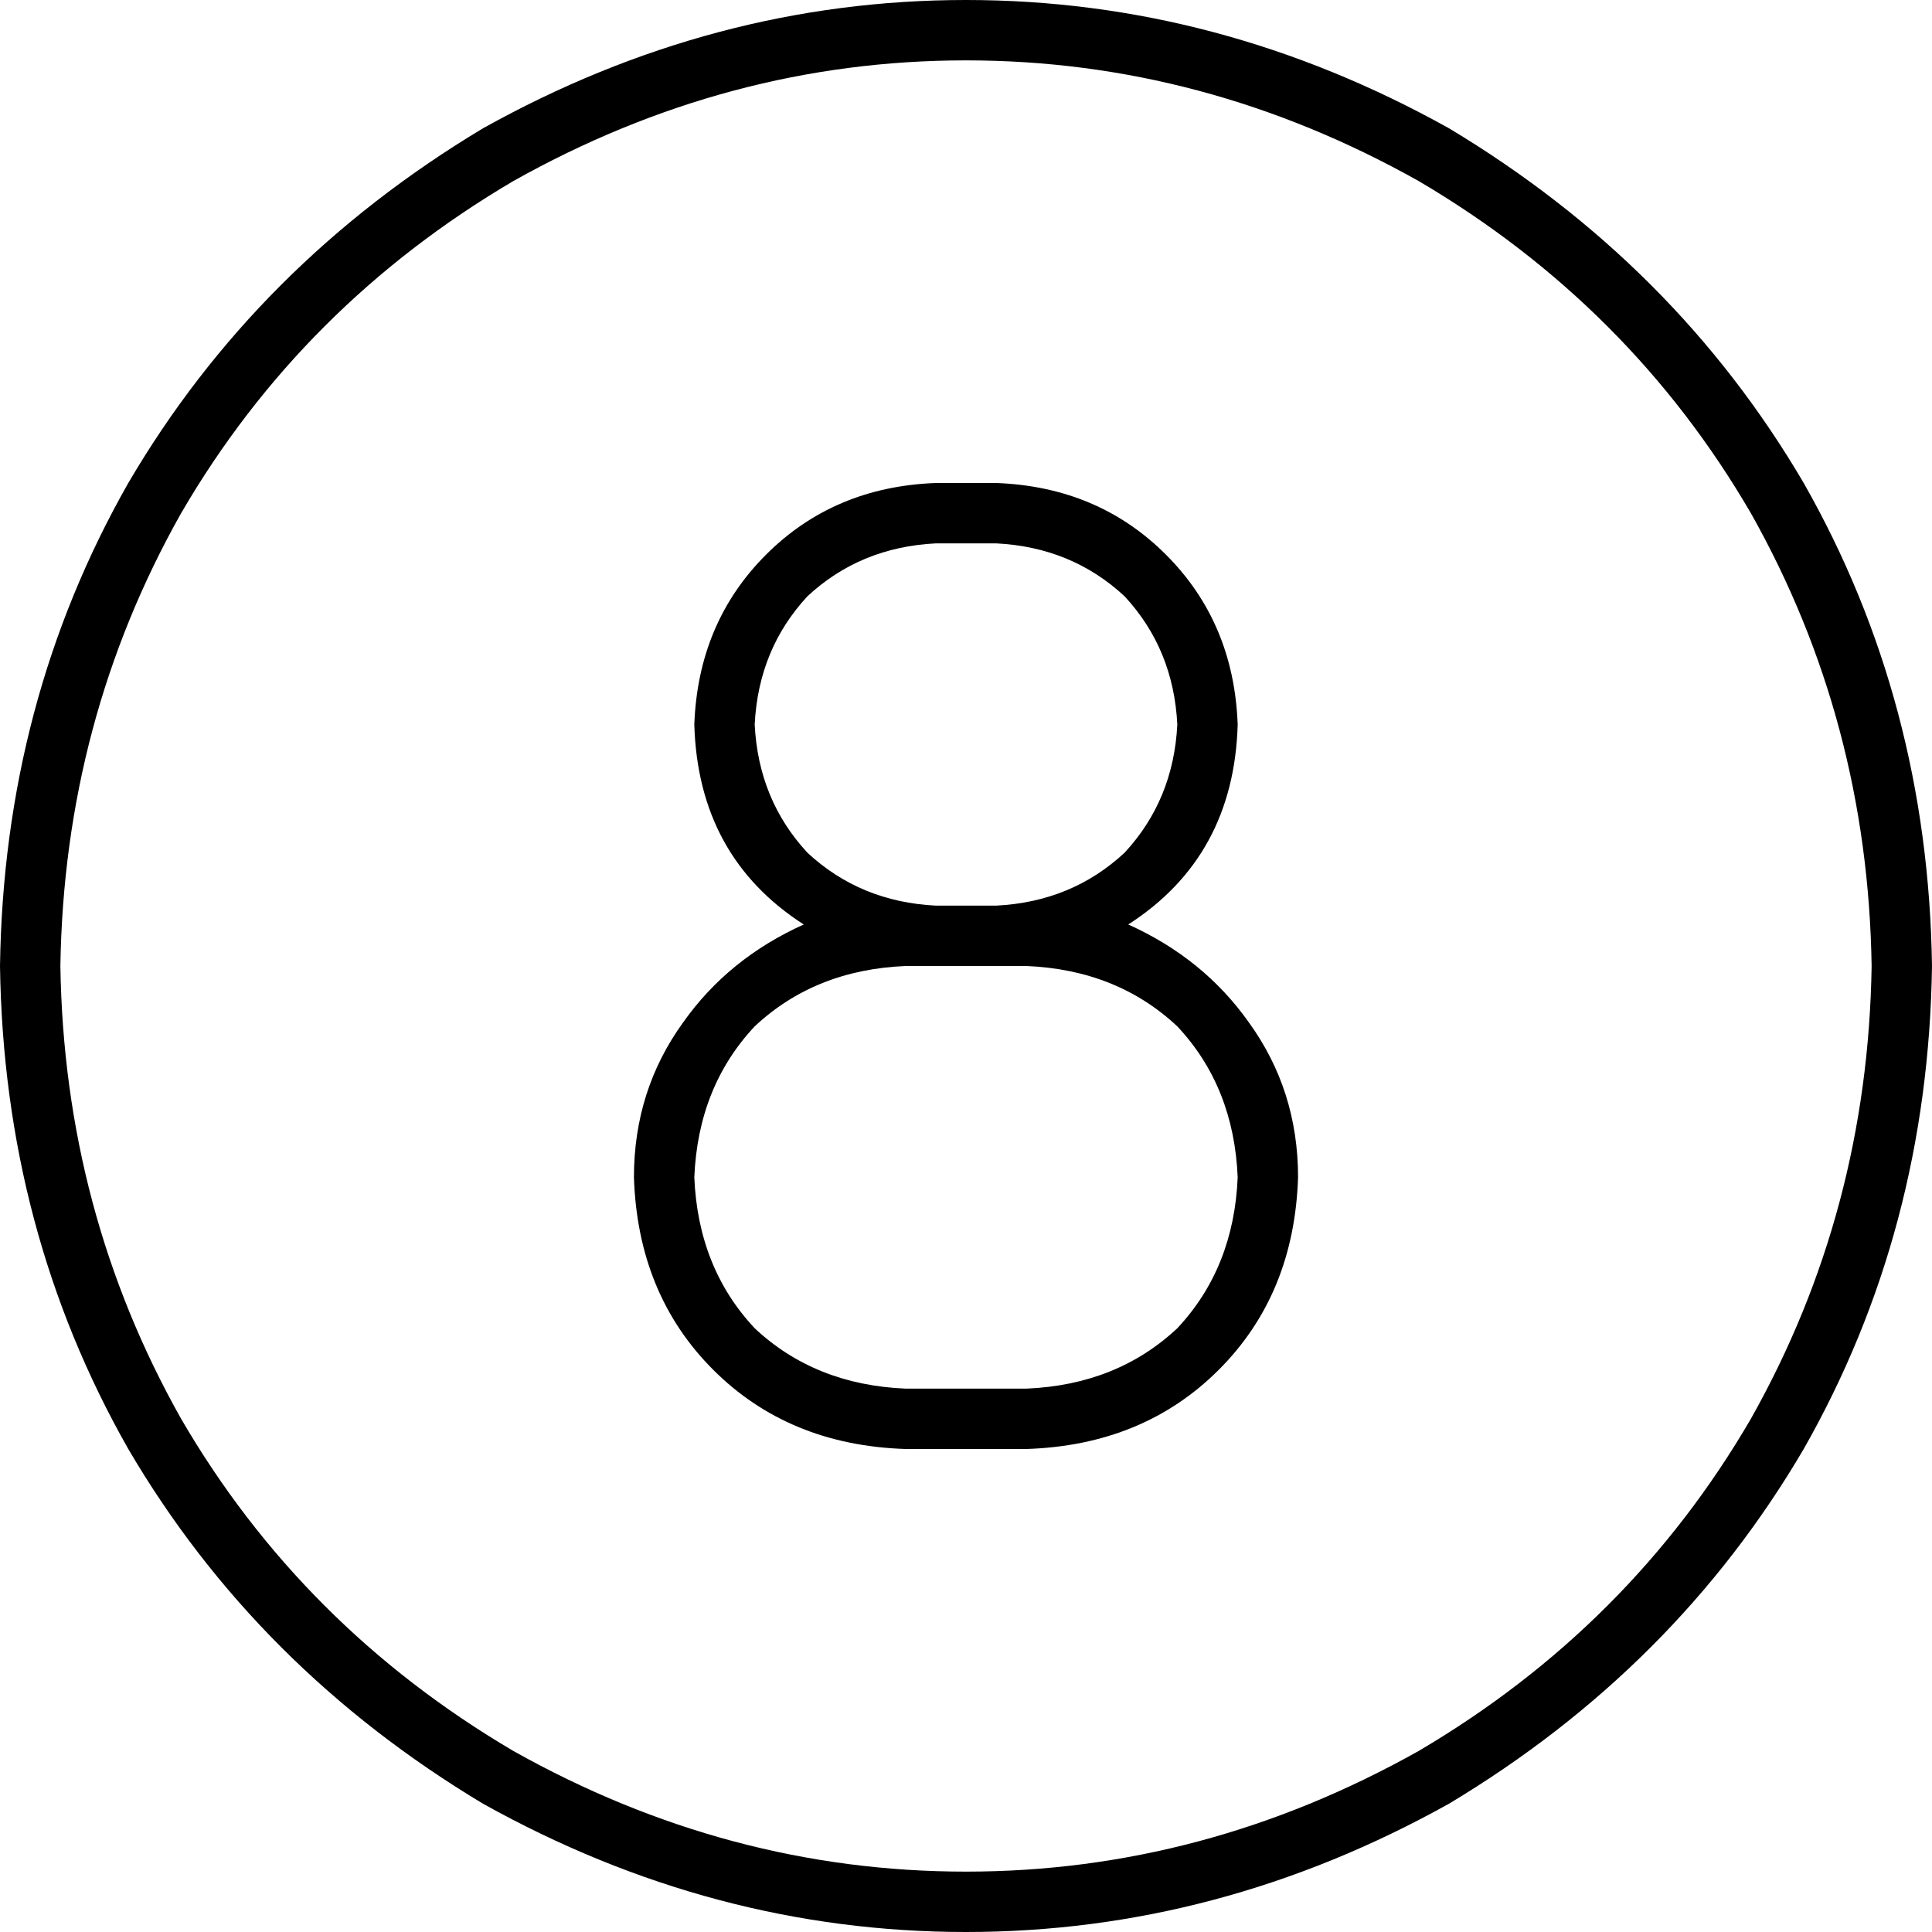 <svg xmlns="http://www.w3.org/2000/svg" viewBox="0 0 512 512">
  <path d="M 496 256 Q 495 191 464 136 L 464 136 L 464 136 Q 432 81 376 48 Q 319 16 256 16 Q 193 16 136 48 Q 80 81 48 136 Q 17 191 16 256 Q 17 321 48 376 Q 80 431 136 464 Q 193 496 256 496 Q 319 496 376 464 Q 432 431 464 376 Q 495 321 496 256 L 496 256 Z M 0 256 Q 1 186 34 128 L 34 128 L 34 128 Q 68 70 128 34 Q 189 0 256 0 Q 323 0 384 34 Q 444 70 478 128 Q 511 186 512 256 Q 511 326 478 384 Q 444 442 384 478 Q 323 512 256 512 Q 189 512 128 478 Q 68 442 34 384 Q 1 326 0 256 L 0 256 Z M 264 128 Q 291 129 309 147 L 309 147 L 309 147 Q 327 165 328 192 Q 327 227 299 245 Q 319 254 331 271 Q 344 289 344 312 Q 343 343 323 363 Q 303 383 272 384 L 240 384 L 240 384 Q 209 383 189 363 Q 169 343 168 312 Q 168 289 181 271 Q 193 254 213 245 Q 185 227 184 192 Q 185 165 203 147 Q 221 129 248 128 L 264 128 L 264 128 Z M 248 240 Q 248 240 248 240 L 248 240 L 248 240 Q 248 240 248 240 L 264 240 L 264 240 Q 264 240 264 240 Q 264 240 264 240 Q 284 239 298 226 Q 311 212 312 192 Q 311 172 298 158 Q 284 145 264 144 L 248 144 L 248 144 Q 228 145 214 158 Q 201 172 200 192 Q 201 212 214 226 Q 228 239 248 240 L 248 240 Z M 264 256 L 248 256 L 264 256 L 240 256 Q 216 257 200 272 Q 185 288 184 312 Q 185 336 200 352 Q 216 367 240 368 L 272 368 L 272 368 Q 296 367 312 352 Q 327 336 328 312 Q 327 288 312 272 Q 296 257 272 256 L 264 256 L 264 256 Z" />
</svg>